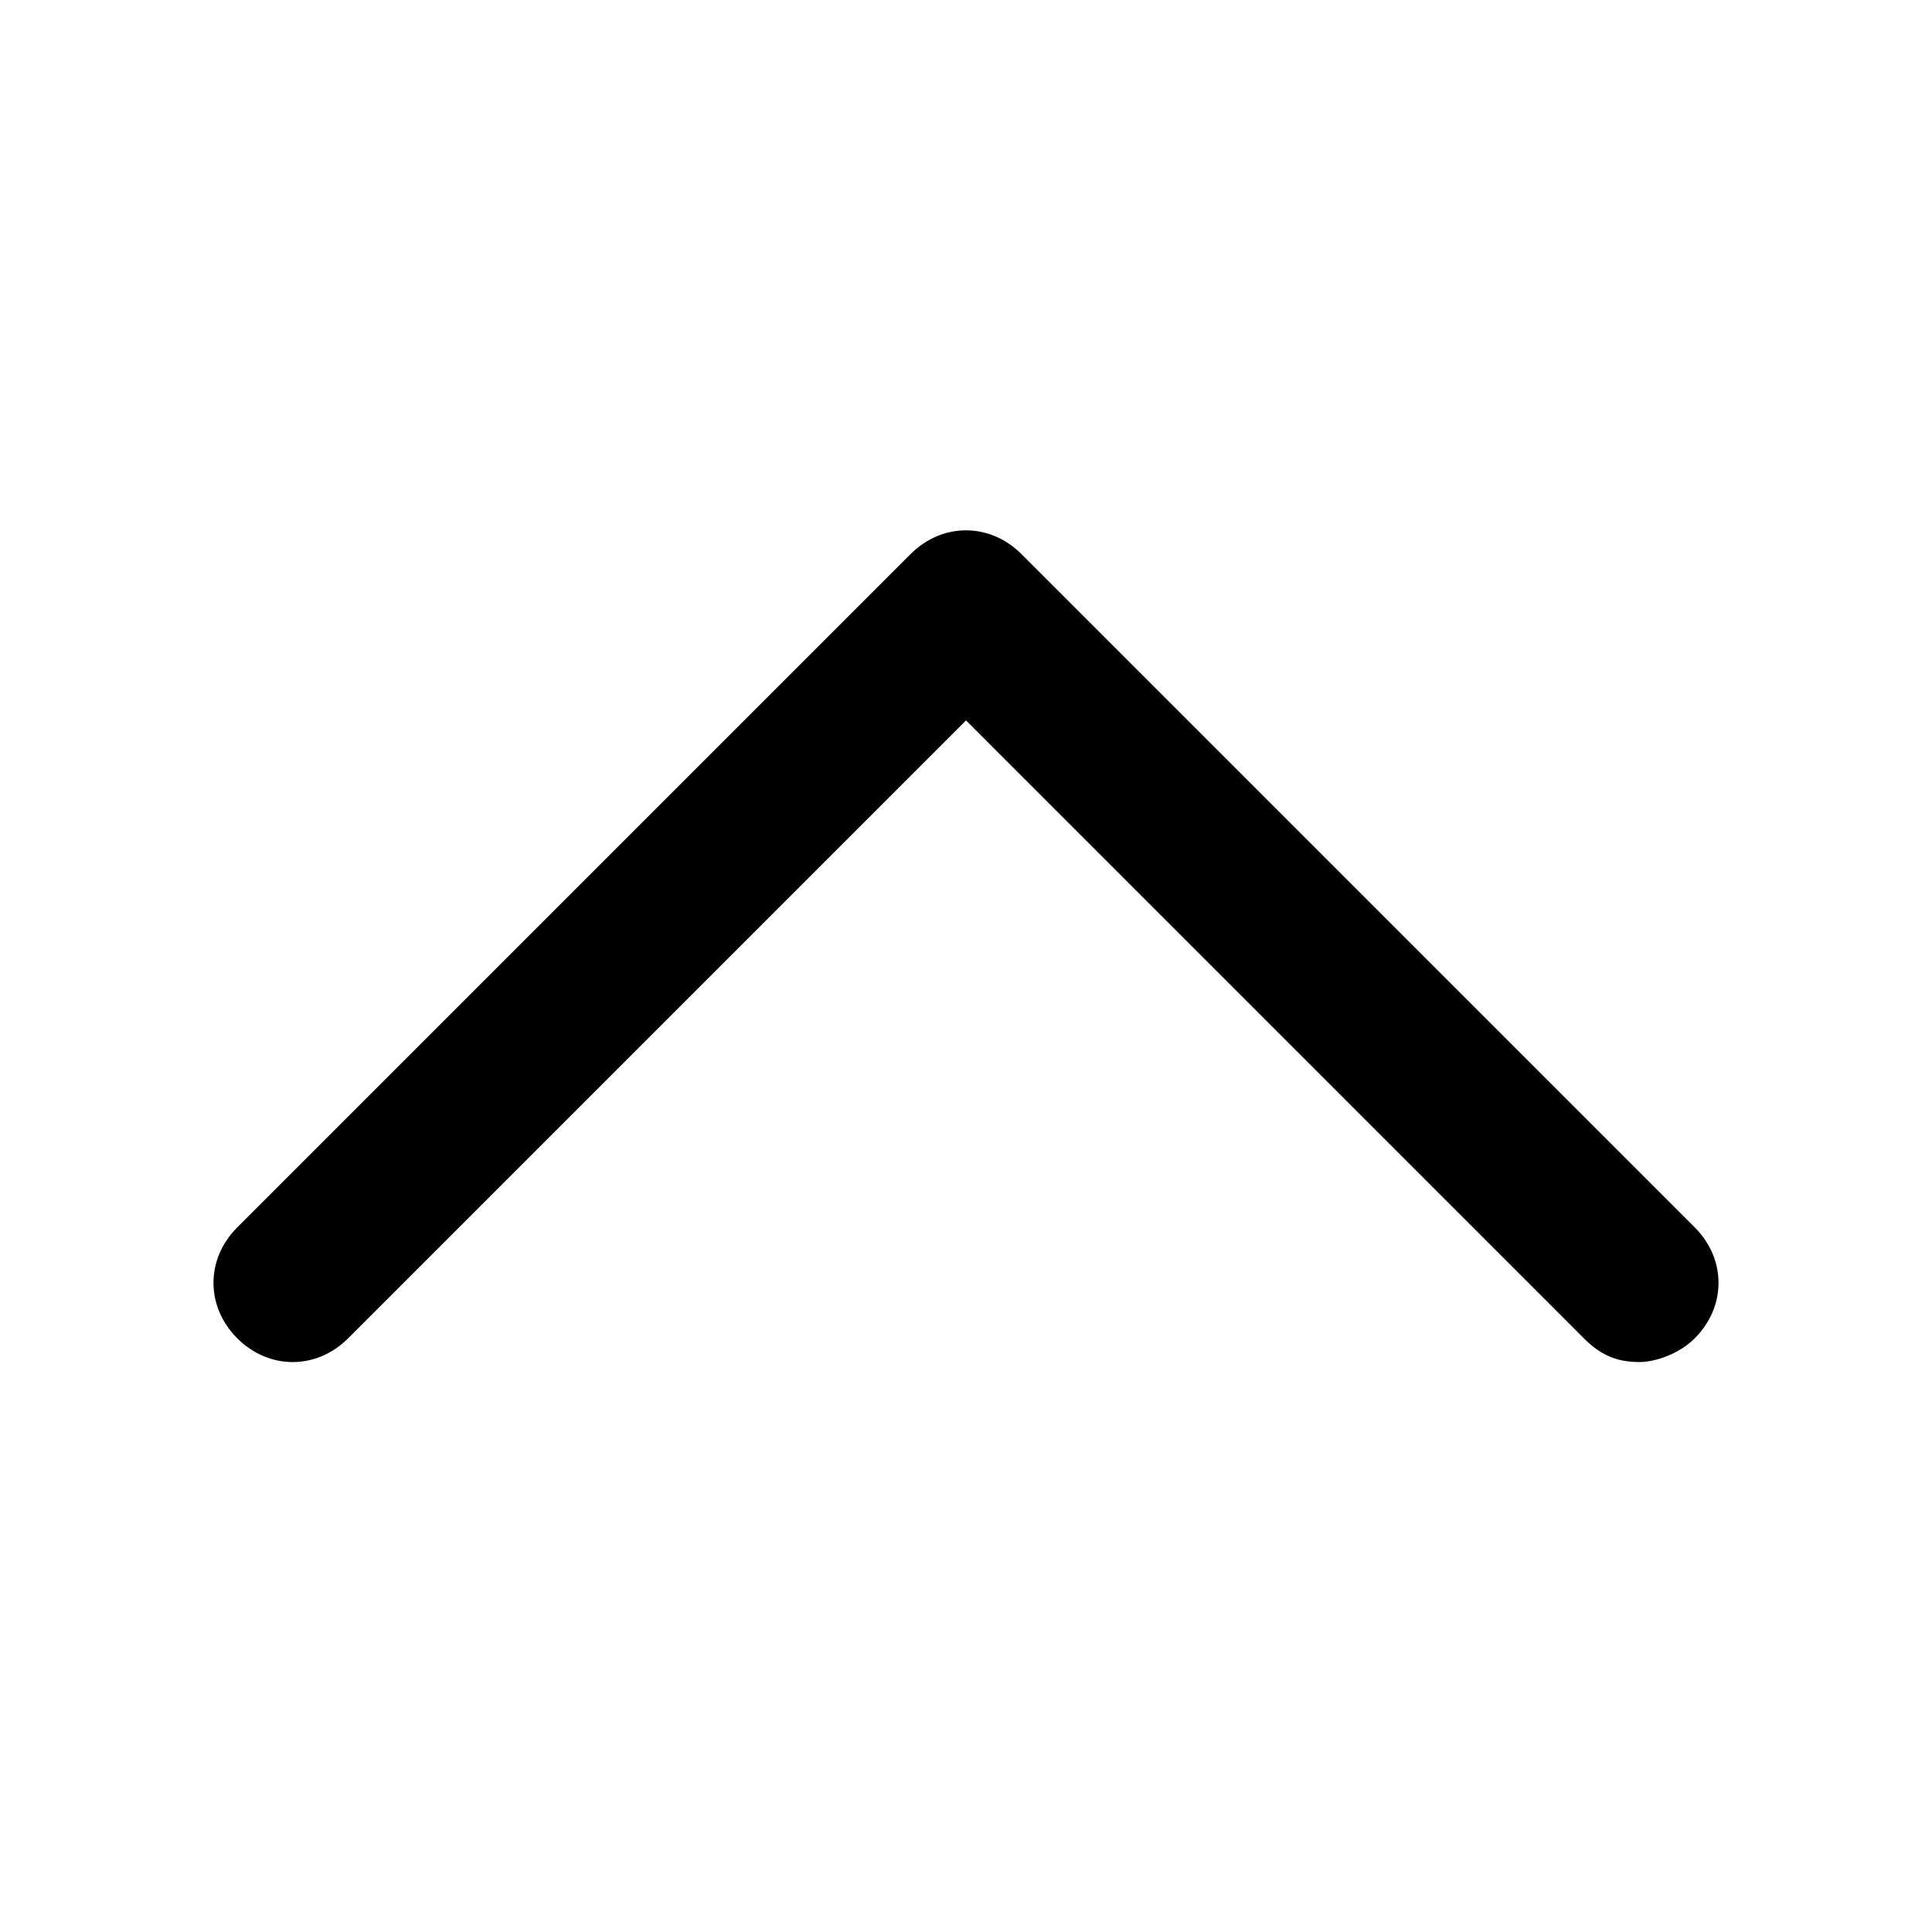 <?xml version="1.0" encoding="UTF-8"?>
<!-- The Best Svg Icon site in the world: iconSvg.co, Visit us! https://iconsvg.co -->
<svg fill="#000000" width="800px" height="800px" version="1.1" viewBox="144 144 512 512" xmlns="http://www.w3.org/2000/svg">
 <path d="m578.43 504.96c-6.297 0-10.496-2.098-14.695-6.297l-163.73-163.74-163.74 163.74c-8.398 8.398-20.992 8.398-29.391 0-8.398-8.398-8.398-20.992 0-29.391l178.43-178.43c8.398-8.398 20.992-8.398 29.391 0l178.43 178.43c8.398 8.398 8.398 20.992 0 29.391-4.203 4.199-10.5 6.297-14.699 6.297z"/>
</svg>